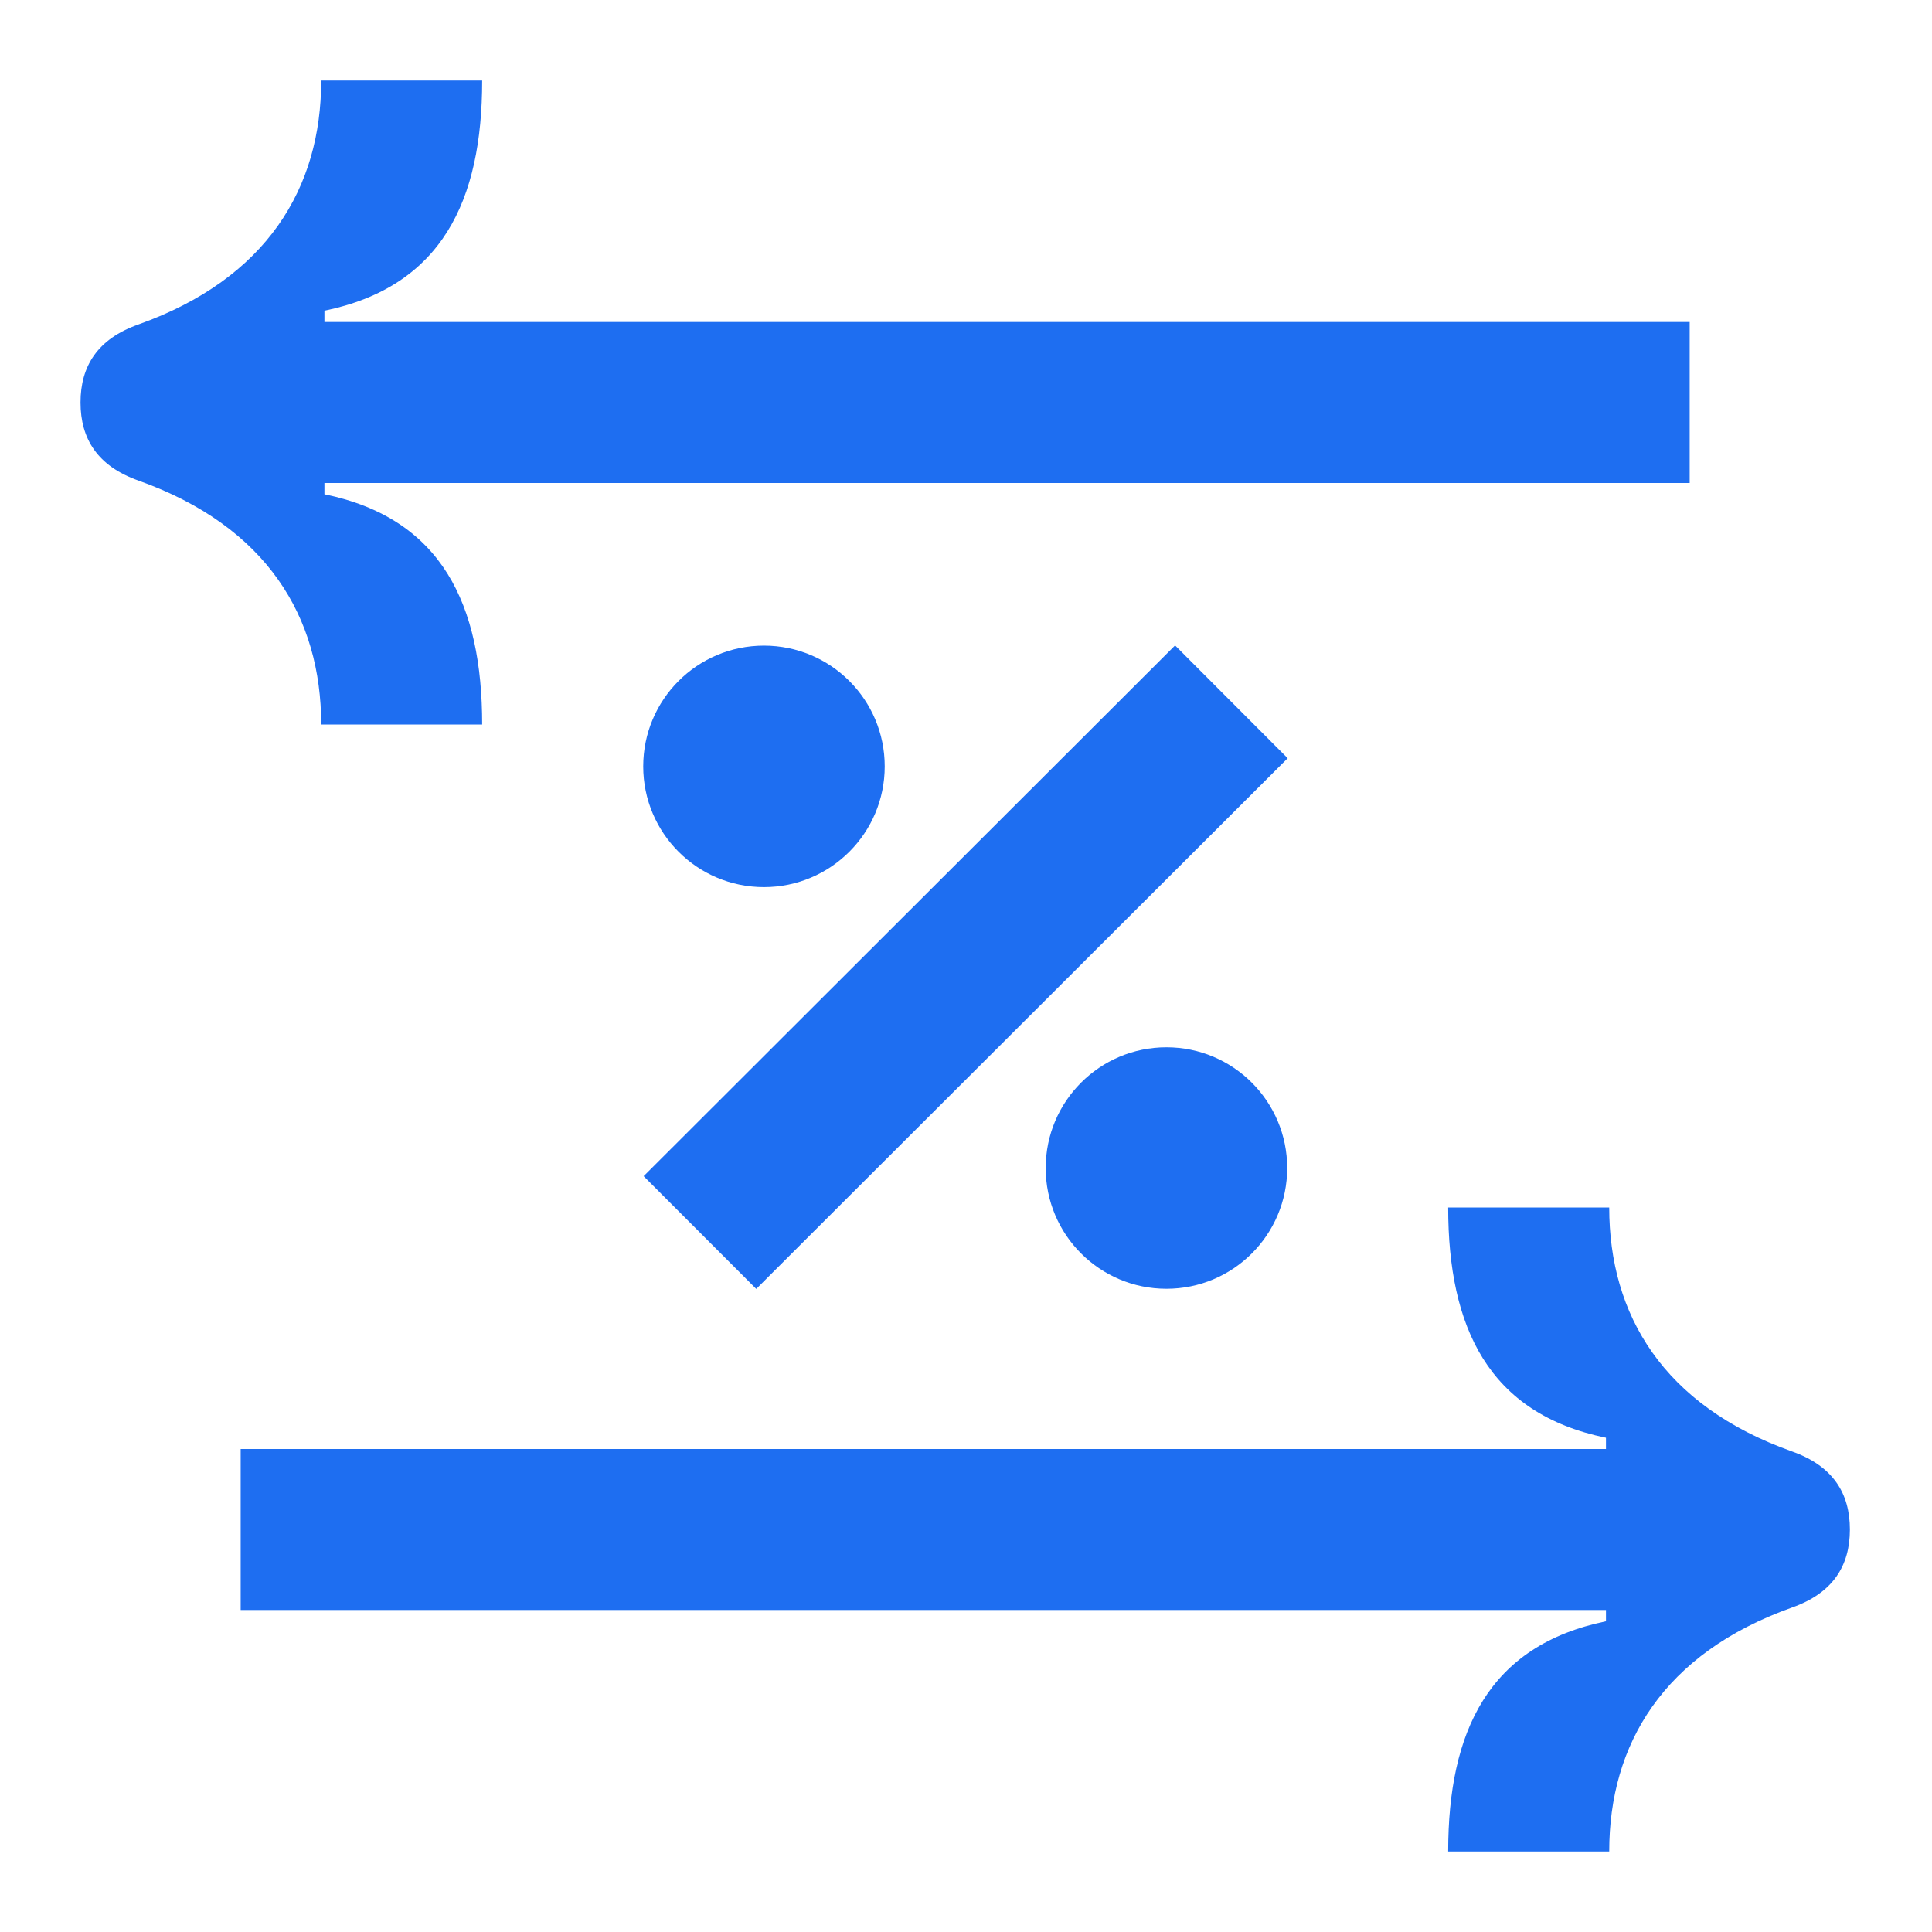 <svg width="28" height="28" viewBox="0 0 28 28" fill="none" xmlns="http://www.w3.org/2000/svg">
<path d="M11.072 12.857C12.038 12.857 12.822 12.073 12.822 11.107C12.822 10.14 12.038 9.357 11.072 9.357C10.105 9.357 9.322 10.14 9.322 11.107C9.322 12.073 10.105 12.857 11.072 12.857Z" fill="#1E6EF1"/>
<path d="M16.905 18.678C17.872 18.678 18.655 17.895 18.655 16.928C18.655 15.962 17.872 15.178 16.905 15.178C15.938 15.178 15.155 15.962 15.155 16.928C15.155 17.895 15.938 18.678 16.905 18.678Z" fill="#1E6EF1"/>
<path d="M17.03 9.354L9.328 17.046L10.96 18.68L18.662 10.989L17.03 9.354Z" fill="#1E6EF1"/>
<path d="M24.488 7H4.702V7.163C6.405 7.513 6.988 8.762 6.988 10.5H4.655C4.655 8.948 3.873 7.63 2.007 6.965C1.412 6.755 1.167 6.358 1.167 5.833C1.167 5.308 1.412 4.912 2.007 4.702C3.873 4.037 4.655 2.718 4.655 1.167H6.988C6.988 2.905 6.405 4.153 4.702 4.503V4.667H24.488V7Z" fill="#1E6EF1"/>
<path d="M3.488 21H23.275V20.837C21.572 20.487 20.988 19.238 20.988 17.5H23.322C23.322 19.052 24.103 20.37 25.97 21.035C26.565 21.245 26.81 21.642 26.81 22.167C26.81 22.692 26.565 23.088 25.97 23.298C24.103 23.963 23.322 25.282 23.322 26.833H20.988C20.988 25.095 21.572 23.847 23.275 23.497V23.333H3.488V21Z" fill="#1E6EF1"/>
</svg>
